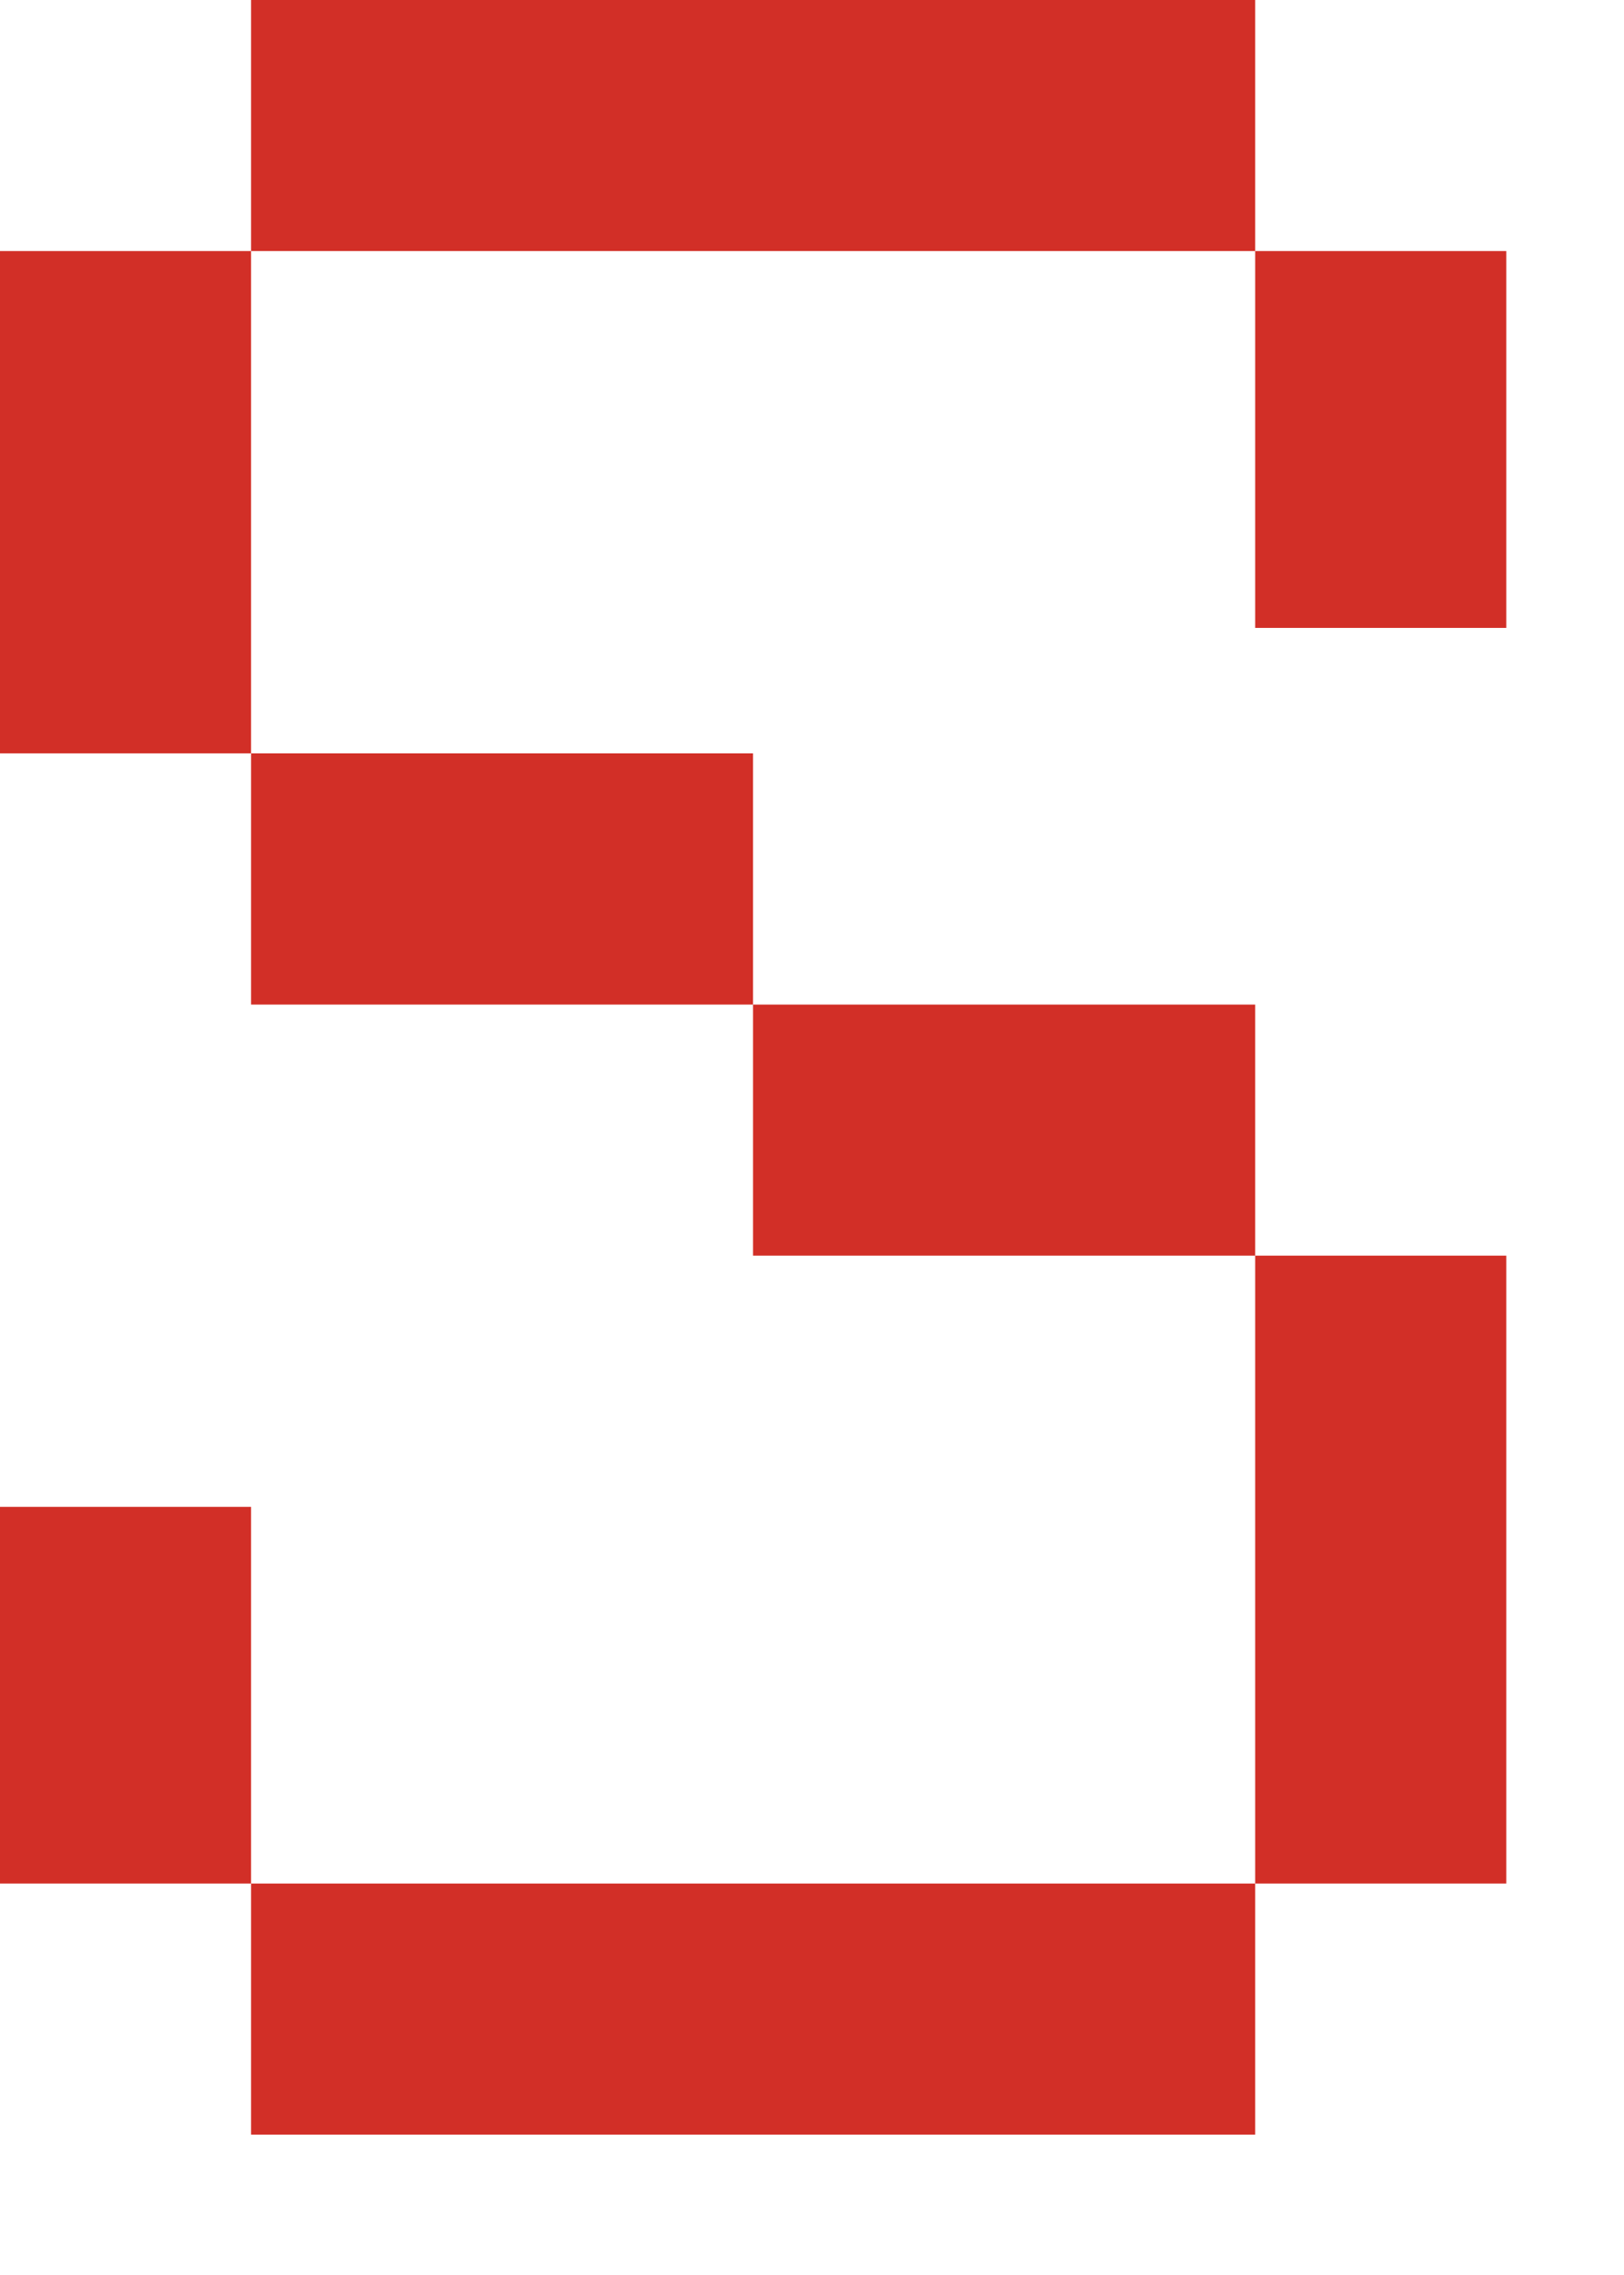 <?xml version="1.0" encoding="utf-8"?>
<svg xmlns="http://www.w3.org/2000/svg" fill="none" height="100%" overflow="visible" preserveAspectRatio="none" style="display: block;" viewBox="0 0 10 14" width="100%">
<path d="M1.546 4.636H0V1.545H1.546V4.636ZM0 9.273H1.546V11.591H0V9.273ZM1.546 0H7.729V1.545H1.546V0ZM1.546 4.636H4.637V6.182H1.546V4.636ZM7.729 13.136H1.546V11.591H7.729V13.136ZM4.637 6.182H7.729V7.727H4.637V6.182ZM7.729 1.545H9.275V3.864H7.729V1.545ZM9.275 7.727V11.591H7.729V7.727H9.275Z" fill="#D22F27" id="Vector"/>
</svg>